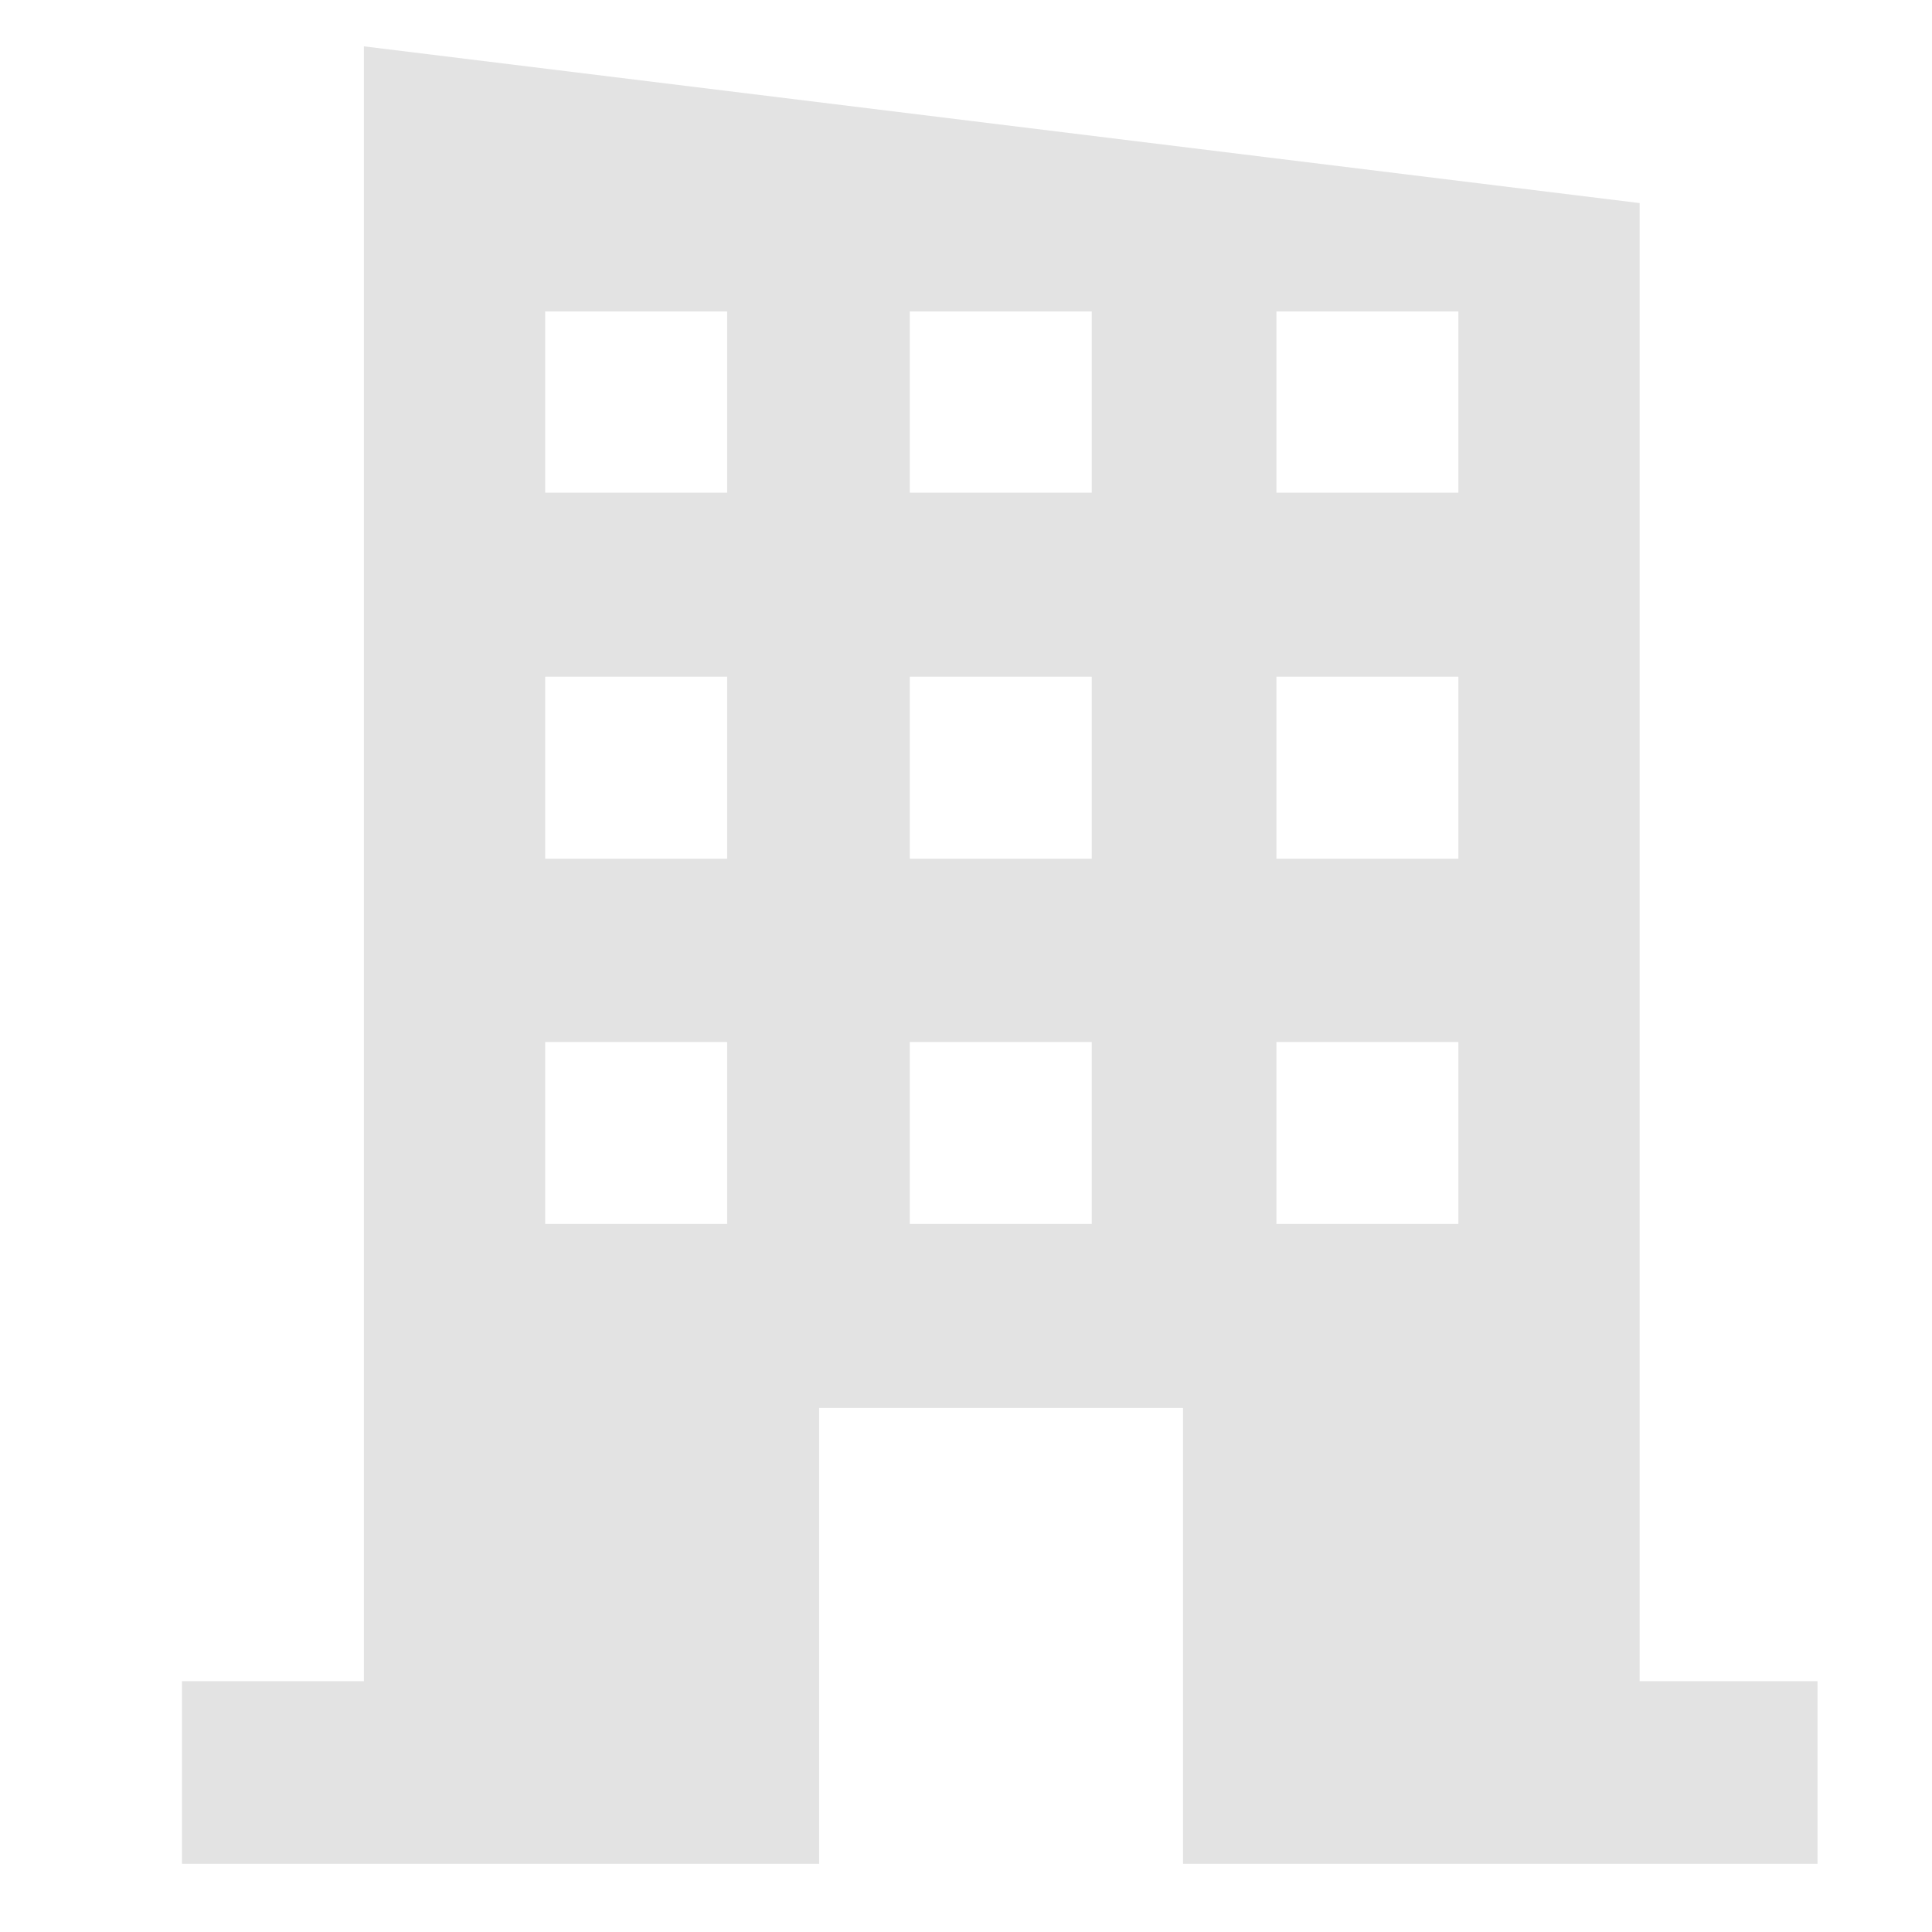 <?xml version="1.0" encoding="utf-8"?>
<!-- Generator: Adobe Illustrator 28.1.0, SVG Export Plug-In . SVG Version: 6.00 Build 0)  -->
<svg version="1.1" id="Ebene_1" xmlns="http://www.w3.org/2000/svg" xmlns:xlink="http://www.w3.org/1999/xlink" x="0px" y="0px"
	 viewBox="0 0 283.5 283.5" style="enable-background:new 0 0 283.5 283.5;" xml:space="preserve">
<style type="text/css">
	.st0{fill:#E3E3E3;}
</style>
<path class="st0" d="M240.6,246.7V29.8L53.4,6.8v239.9H26.7v26.8h26.6h66.9v-66.9h53.4v66.9h66.5h0.4h26.2v-26.8H240.6z
	 M106.7,179.6H80v-26.7h26.7V179.6z M106.7,126H80V99.3h26.7V126z M106.7,72.3H80V45.7h26.7V72.3z M160.2,179.6h-26.7v-26.7h26.7
	V179.6z M160.2,126h-26.7V99.3h26.7V126z M160.2,72.3h-26.7V45.7h26.7V72.3z M214,179.6h-26.7v-26.7H214V179.6z M214,126h-26.7V99.3
	H214V126z M214,72.3h-26.7V45.7H214V72.3z"/>
</svg>
